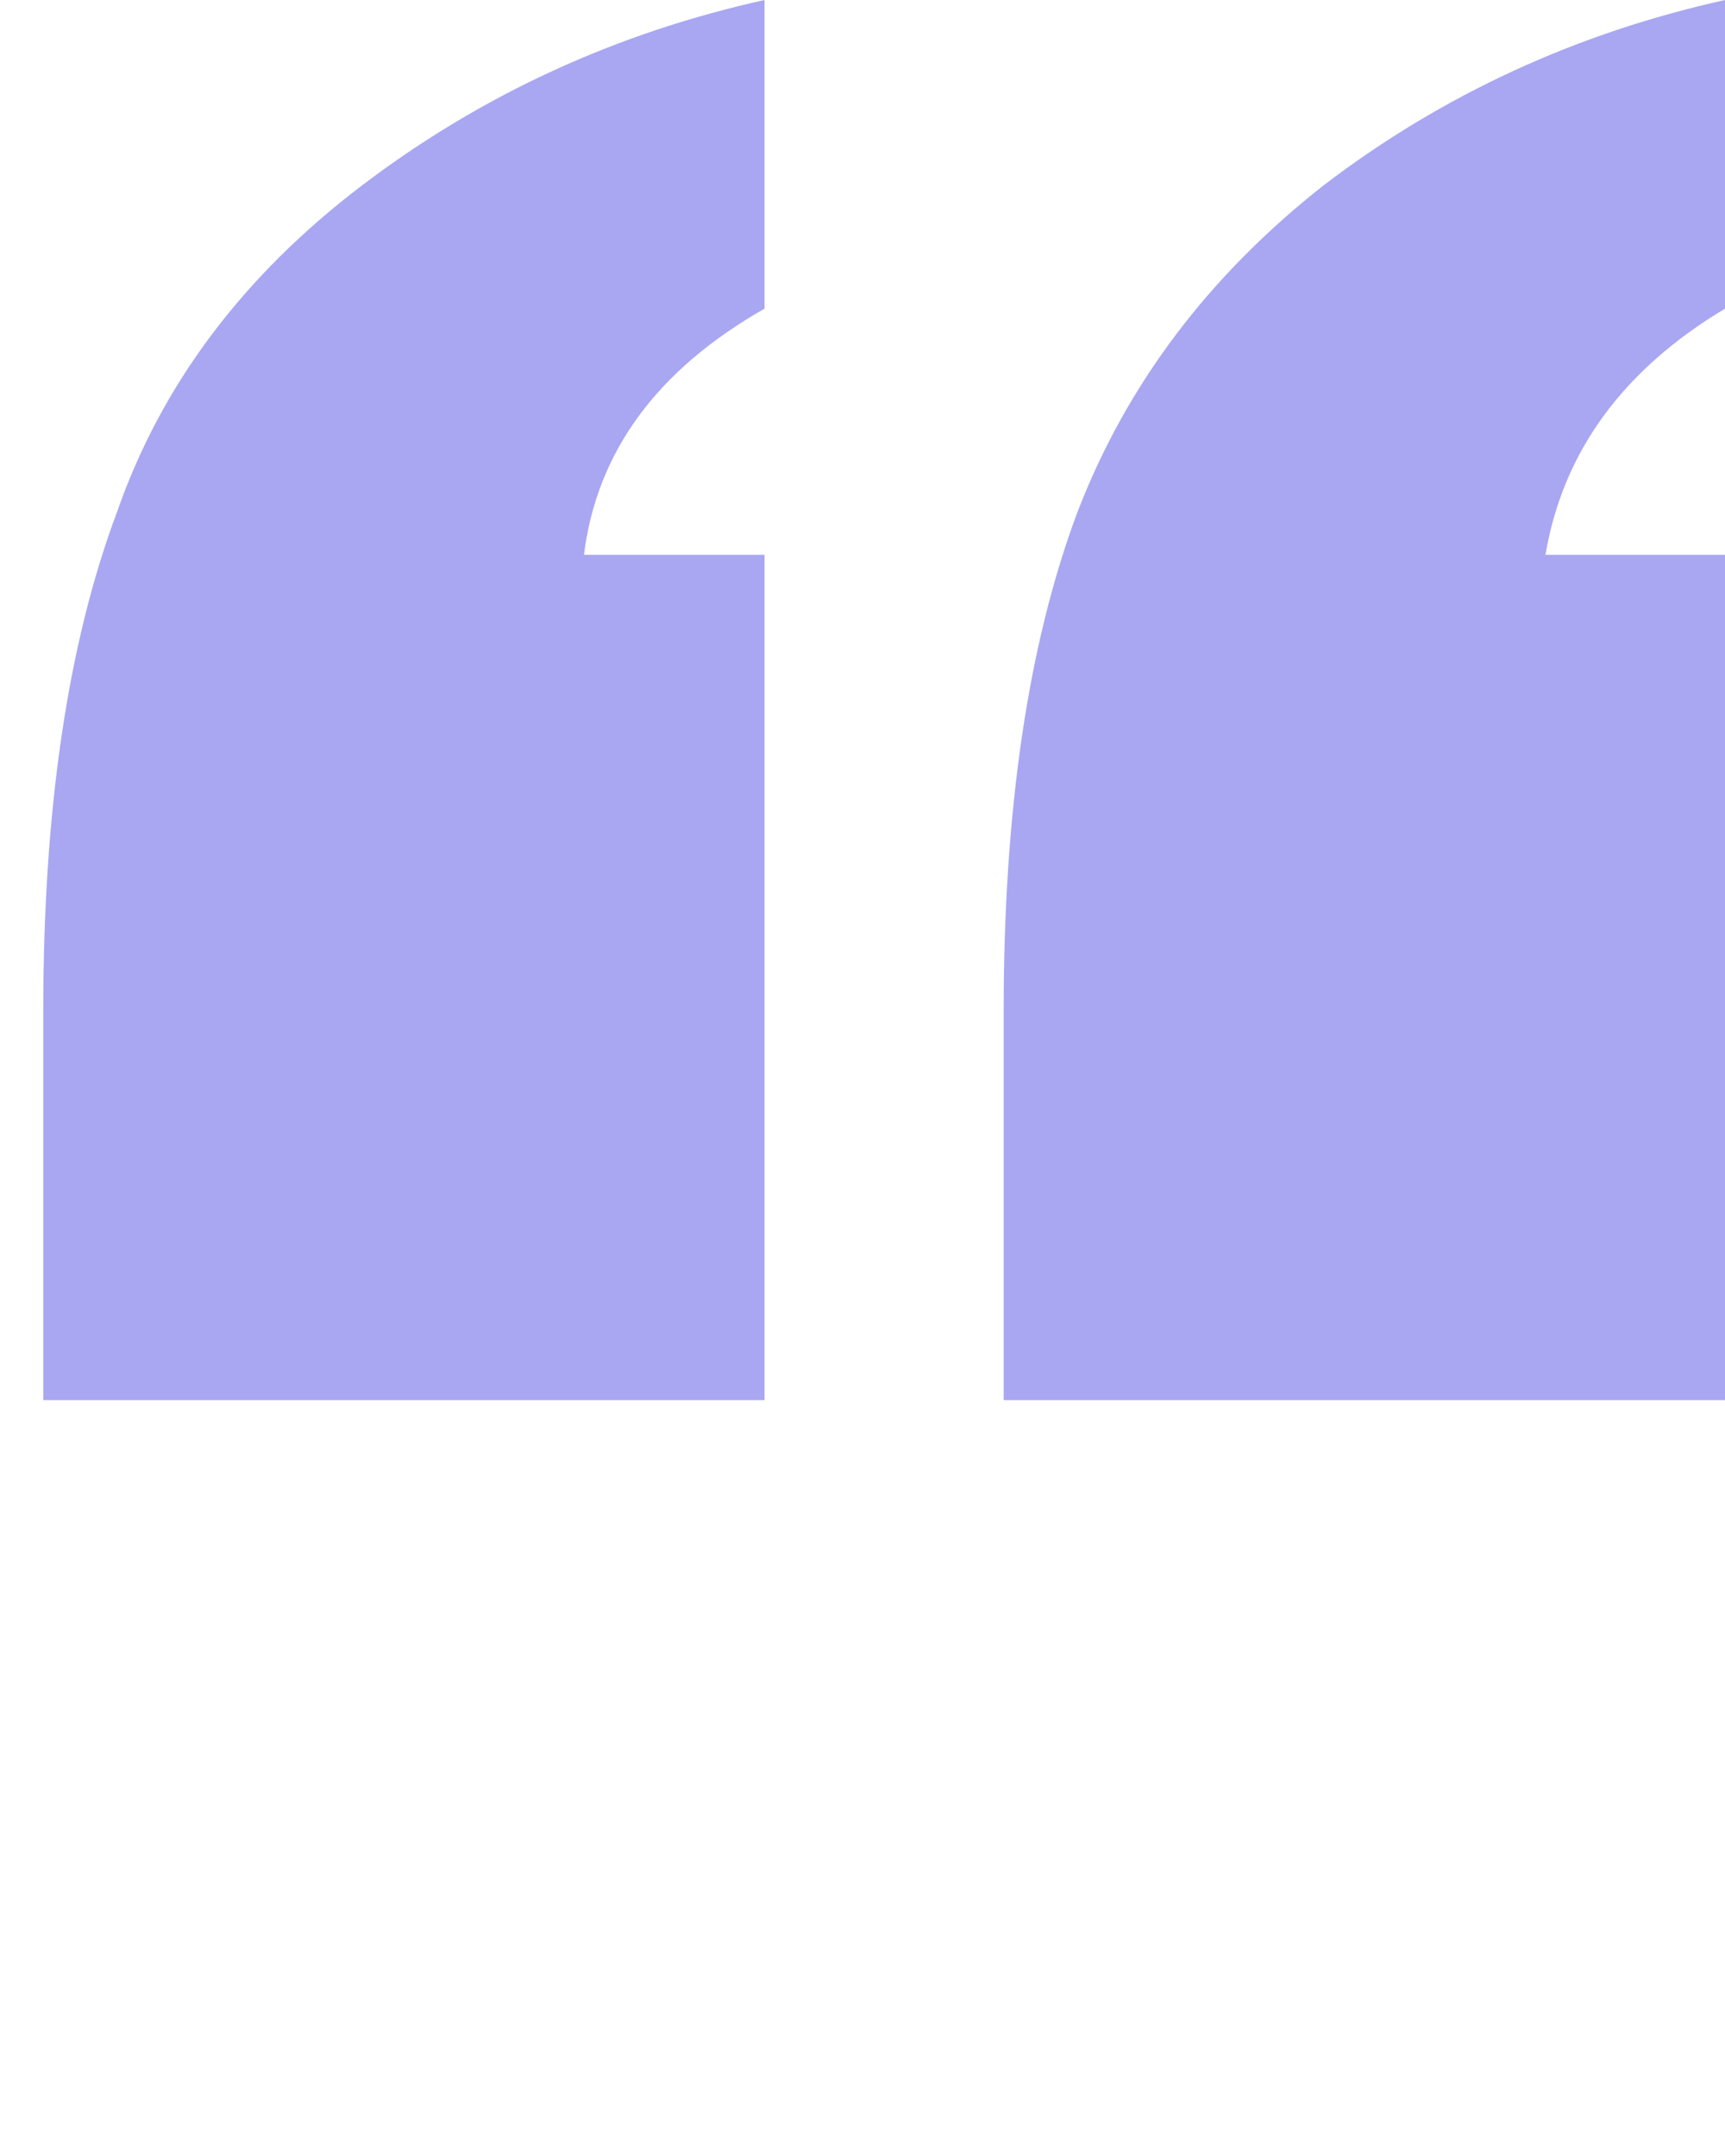 <svg xmlns="http://www.w3.org/2000/svg" width="24" height="30" viewBox="0 0 24 30" fill="none"><path d="M10.637 4.295V0C8.569 0.459 6.707 1.315 5.051 2.569C3.385 3.832 2.244 5.352 1.626 7.13C0.943 8.955 0.602 11.266 0.602 14.064V19.482H10.637V7.72H8.125C8.303 6.288 9.14 5.147 10.637 4.295ZM24 4.295V0C21.932 0.459 20.075 1.315 18.428 2.569C16.818 3.832 15.672 5.352 14.989 7.13C14.306 8.955 13.964 11.266 13.964 14.064V19.482H24V7.72H21.502C21.745 6.288 22.578 5.147 24 4.295Z" fill="#A9A7F2"></path></svg>